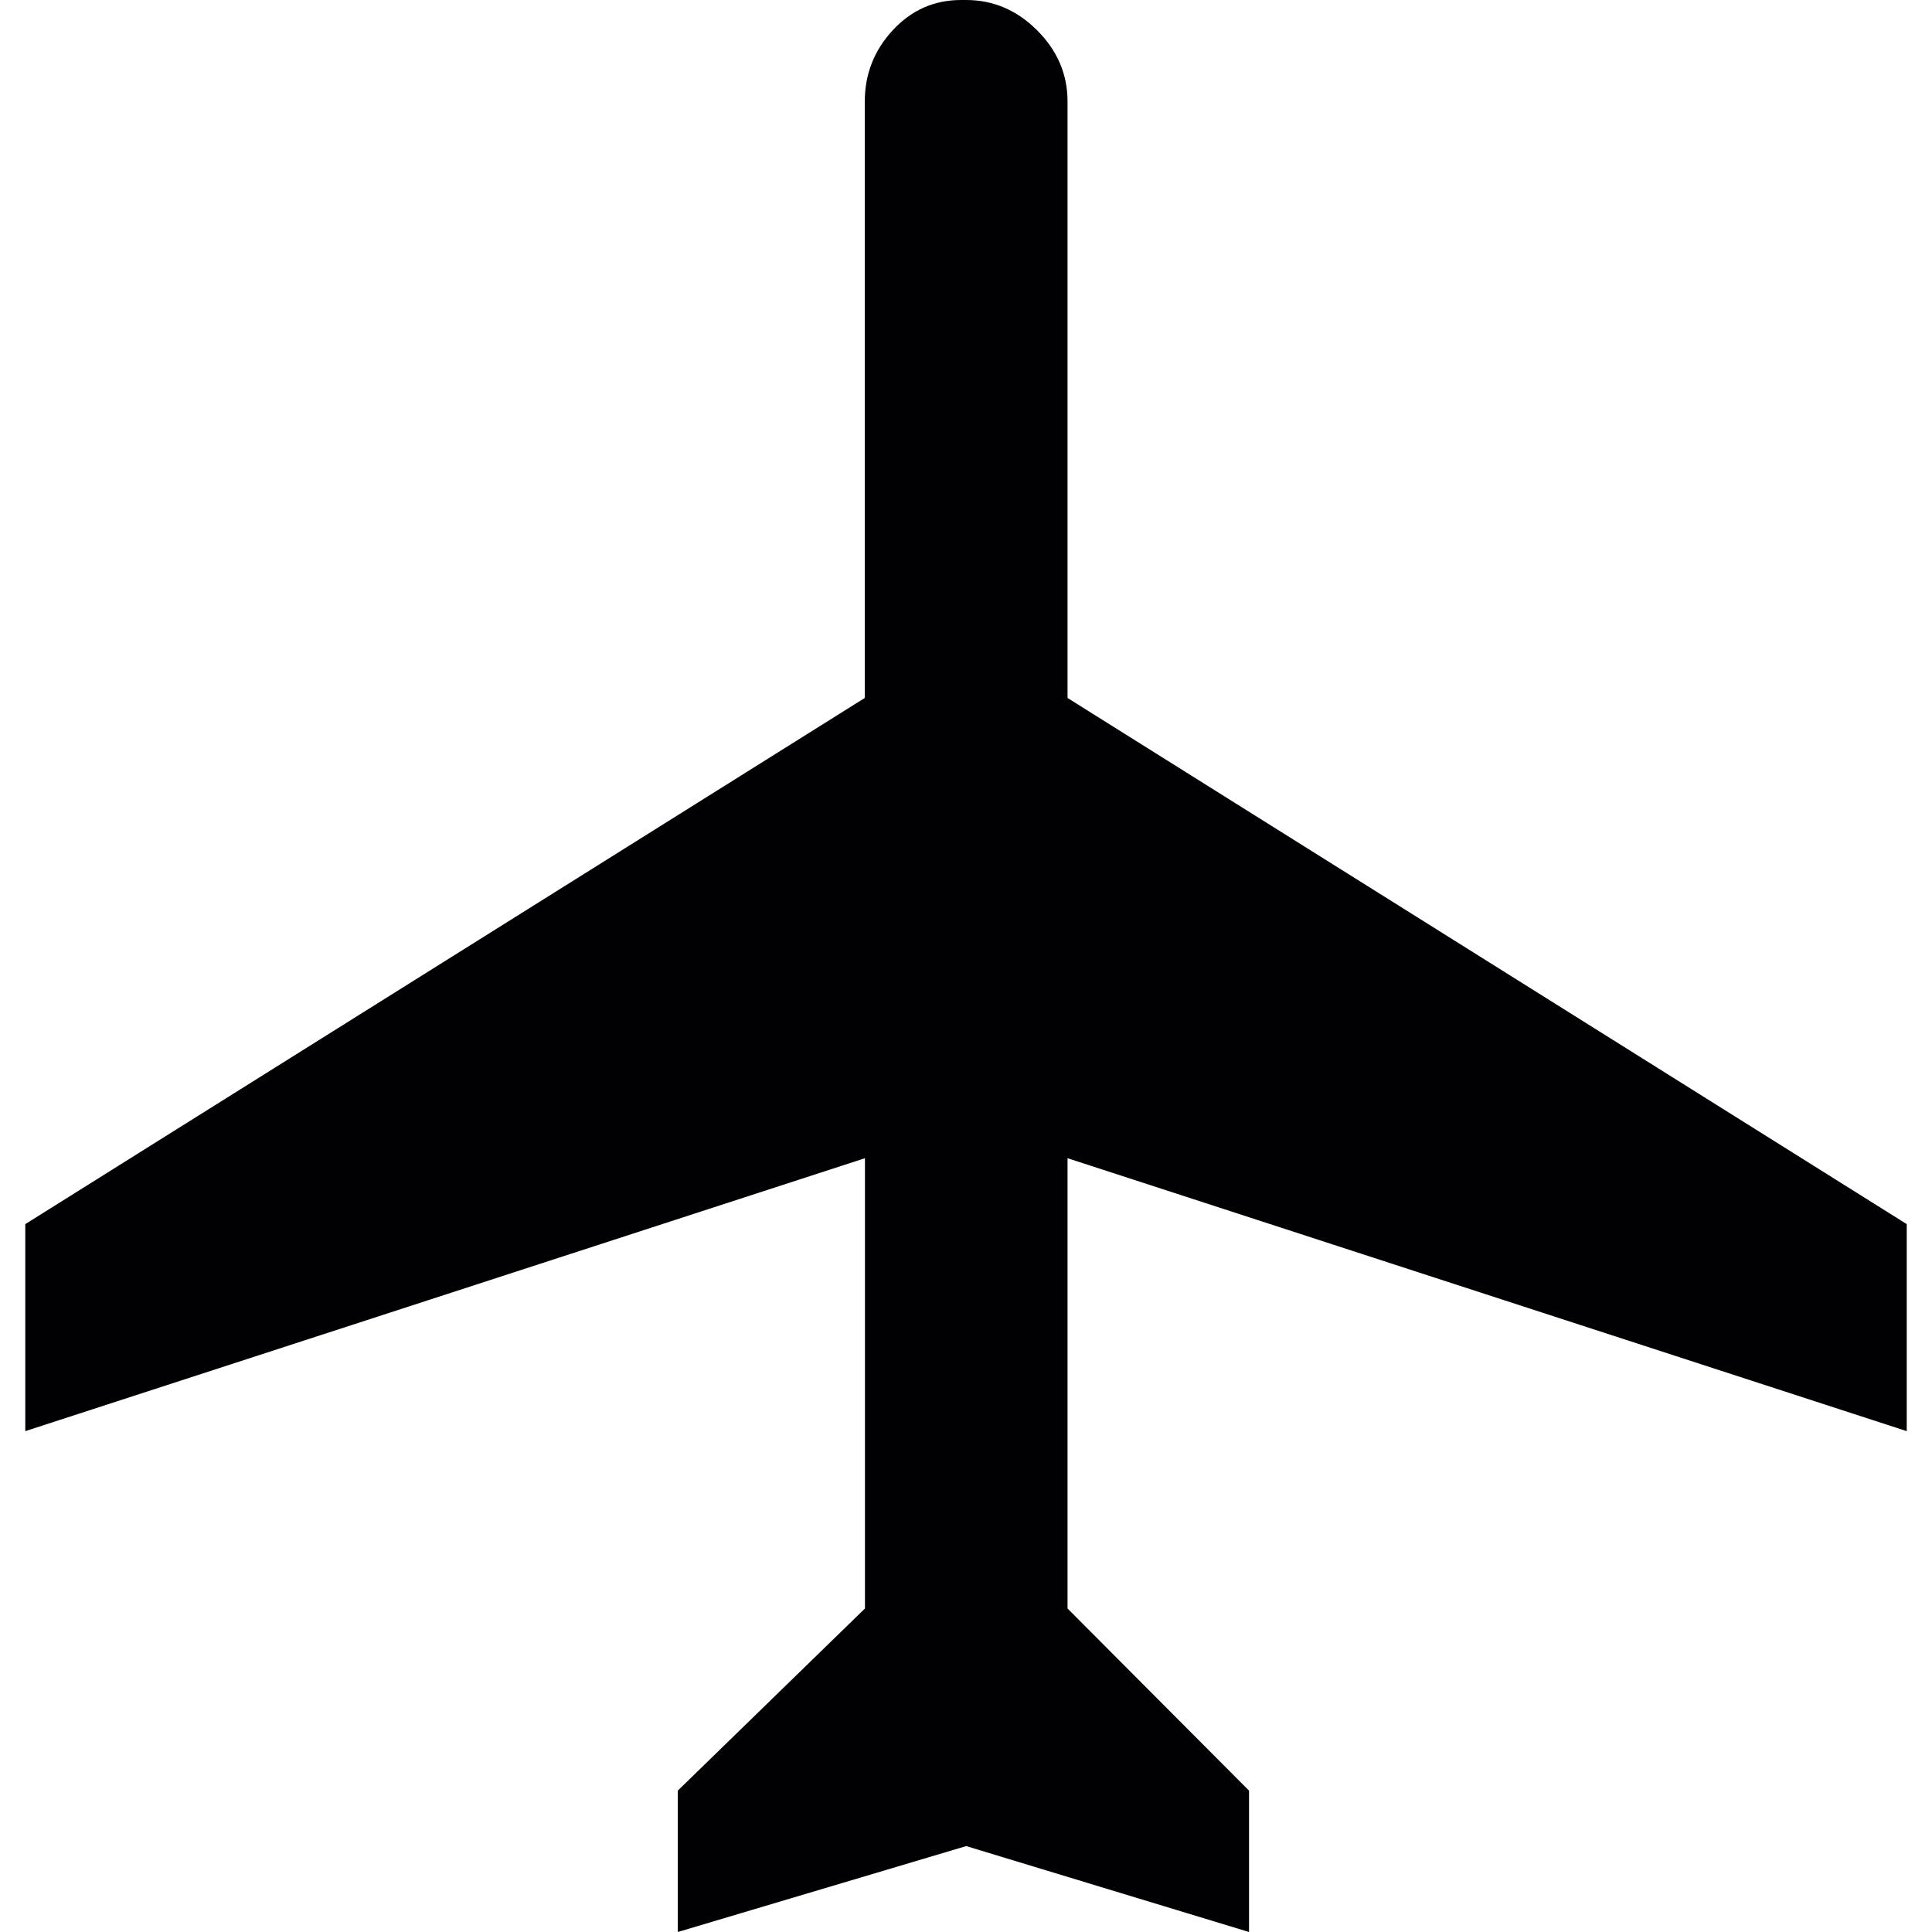 <?xml version="1.0" encoding="iso-8859-1"?>
<!-- Generator: Adobe Illustrator 16.0.0, SVG Export Plug-In . SVG Version: 6.00 Build 0)  -->
<!DOCTYPE svg PUBLIC "-//W3C//DTD SVG 1.1//EN" "http://www.w3.org/Graphics/SVG/1.1/DTD/svg11.dtd">
<svg version="1.1" id="Capa_1" xmlns="http://www.w3.org/2000/svg" xmlns:xlink="http://www.w3.org/1999/xlink" x="0px" y="0px"
	 width="79.536px" height="79.536px" viewBox="0 0 79.536 79.536" style="enable-background:new 0 0 79.536 79.536;"
	 xml:space="preserve">
<g>
	<path style="fill:#010002;" d="M39.569,0c-1.113,0-2.048,0.414-2.822,1.25c-0.759,0.823-1.145,1.805-1.145,2.918v24.565
		L1.041,50.394v8.523l34.567-11.236v18.537l-7.705,7.498v5.82l11.874-3.537l11.643,3.537v-5.82l-7.472-7.498V47.681l34.548,11.236
		v-8.523l-34.548-21.66V4.168c0-1.113-0.425-2.095-1.251-2.918C41.865,0.414,40.879,0,39.776,0H39.569z"/>
</g>
<g>
</g>
<g>
</g>
<g>
</g>
<g>
</g>
<g>
</g>
<g>
</g>
<g>
</g>
<g>
</g>
<g>
</g>
<g>
</g>
<g>
</g>
<g>
</g>
<g>
</g>
<g>
</g>
<g>
</g>
</svg>
